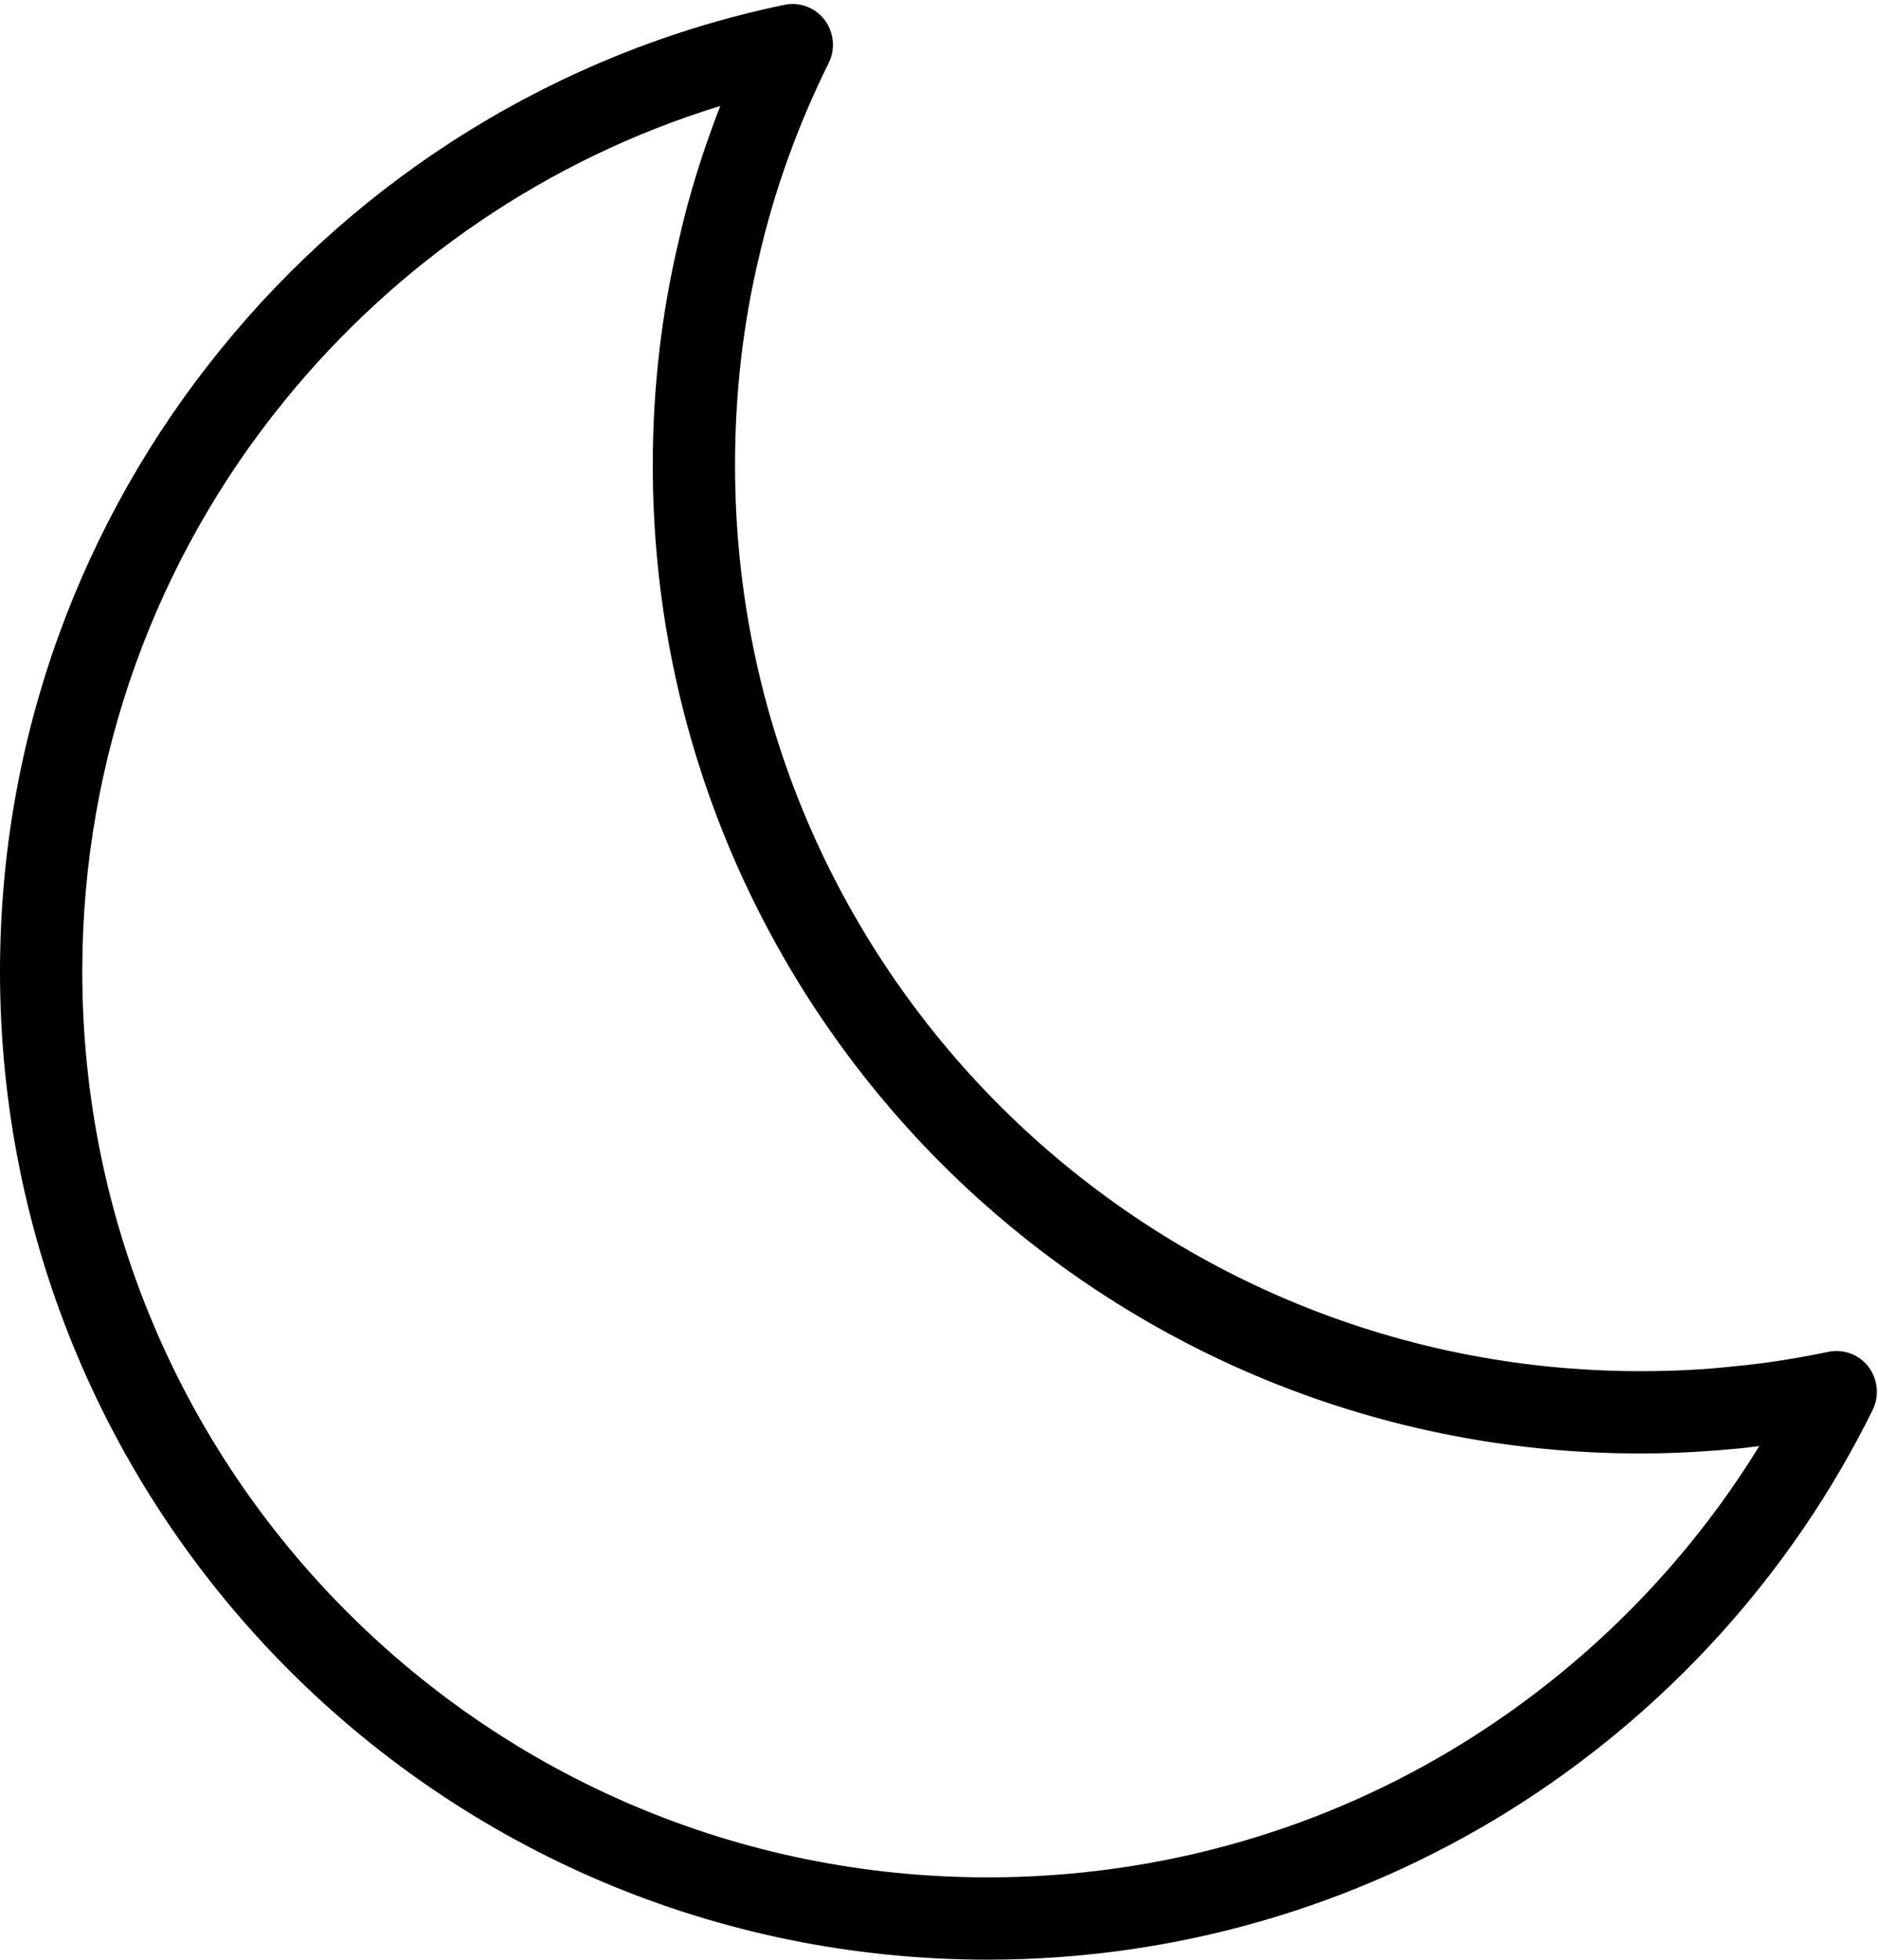 <?xml version="1.0" encoding="UTF-8" standalone="no"?><svg xmlns="http://www.w3.org/2000/svg" xmlns:xlink="http://www.w3.org/1999/xlink" clip-rule="evenodd" fill="#000000" fill-rule="evenodd" height="3976" image-rendering="optimizeQuality" preserveAspectRatio="xMidYMid meet" shape-rendering="geometricPrecision" text-rendering="geometricPrecision" version="1" viewBox="2667.0 2580.0 3812.0 3976.0" width="3812" zoomAndPan="magnify"><defs><linearGradient gradientUnits="userSpaceOnUse" id="a" x1="10043" x2="-898.9" xlink:actuate="onLoad" xlink:show="other" xlink:type="simple" y1="6303" y2="2841"><stop offset="0" stop-color="#48cfae"/><stop offset="1" stop-color="#4fc0e8"/></linearGradient></defs><g id="change1_1"><path d="m6468 5441c-166 336-424 618-741 815-307 190-669 300-1055 300-554 0-1055-224-1418-587s-587-864-587-1418c0-477 167-916 447-1261 284-351 685-604 1144-700 45-10 89 19 98 64 4 19 1 38-7 54-62 125-110 257-142 396-32 135-48 275-48 420 0 508 205 967 538 1300 333 332 792 538 1300 538 66 0 129-3 191-10 64-6 127-16 189-29 45-10 89 19 98 64 4 19 1 38-7 54zm-829 674c243-151 449-357 599-601l-33 4c-70 7-139 11-208 11-554 0-1055-225-1418-587-363-363-587-864-587-1418 0-157 18-310 53-457 21-94 50-184 84-272-352 108-659 320-886 600-256 315-409 718-409 1156 0 508 205 967 538 1300s792 538 1300 538c355 0 687-100 967-274z" fill="#000000" fill-rule="nonzero"/></g></svg>